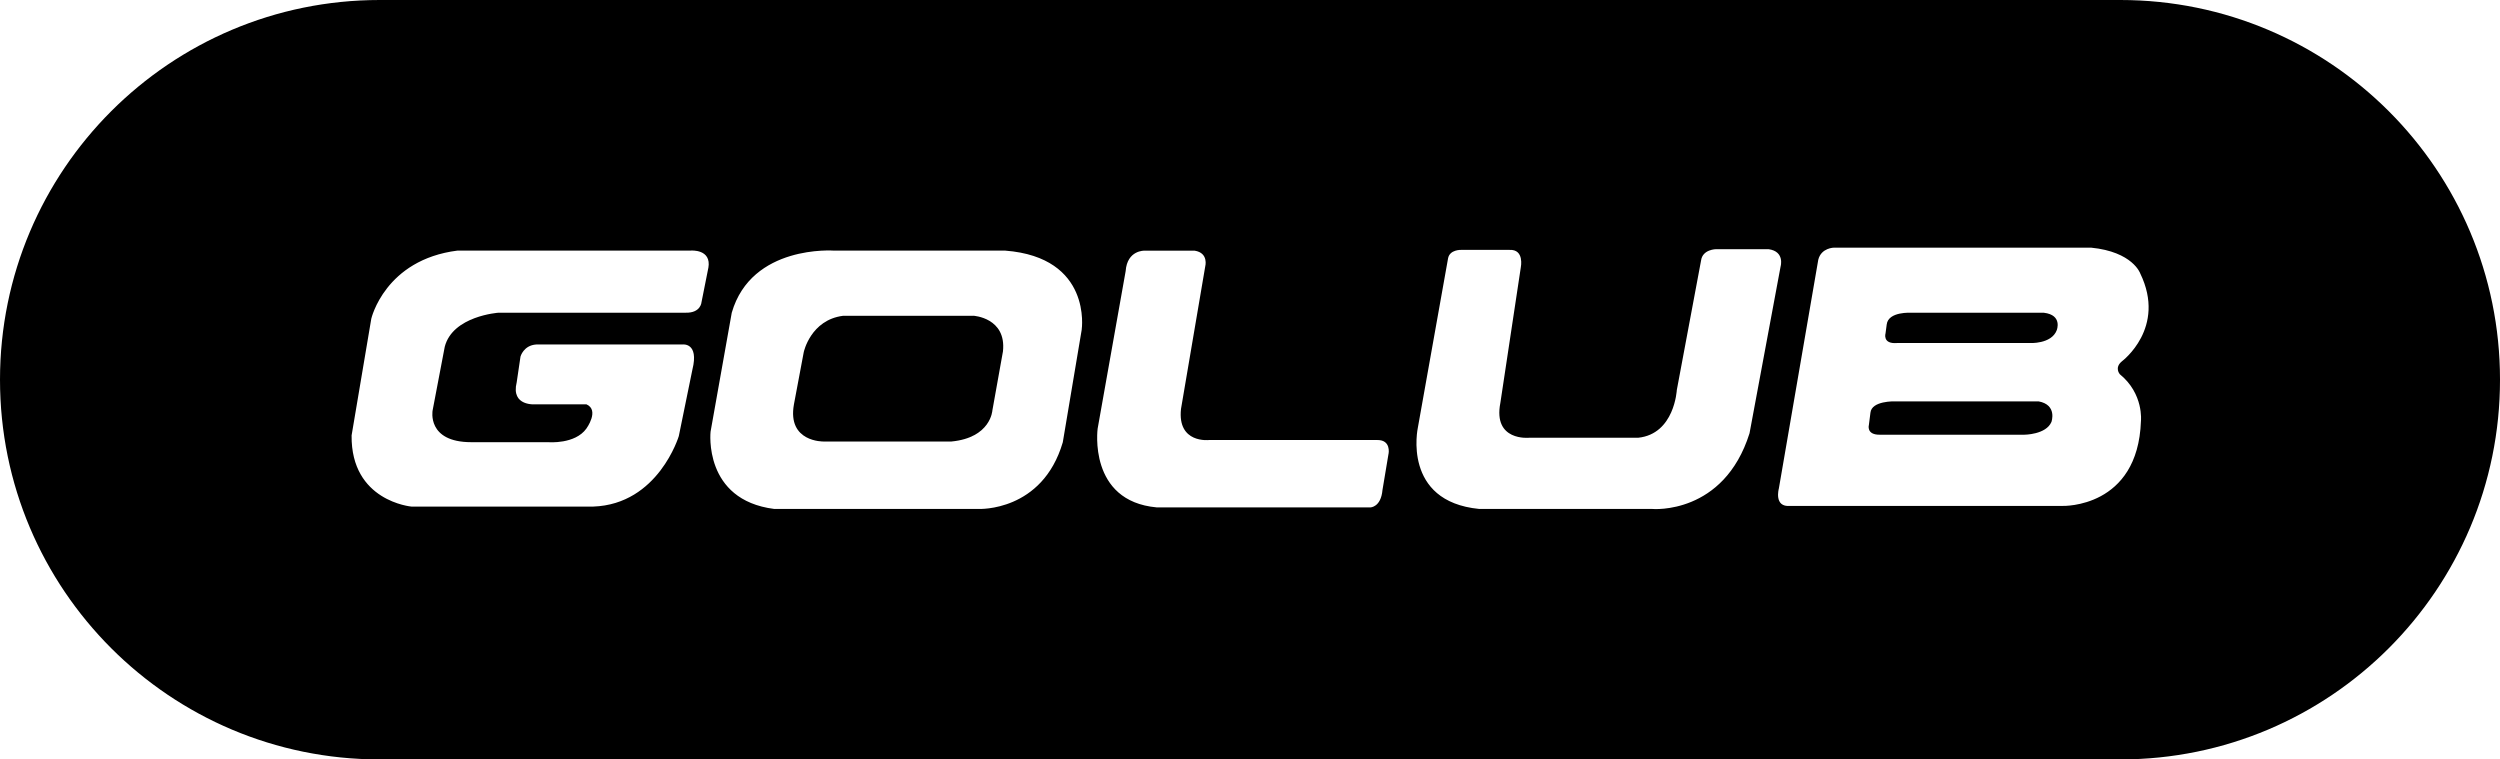 <?xml version="1.0" encoding="UTF-8"?>
<svg id="Layer_1" data-name="Layer 1" xmlns="http://www.w3.org/2000/svg" viewBox="0 0 519.41 157.79">
  <defs>
    <style>
      .cls-1 {
        stroke-width: 0px;
      }
    </style>
  </defs>
  <path class="cls-1" d="m424.65,64.98h-27.54s-4.8-.32-5.12,2.44l-.24,1.81s-.71,2.28,2.36,2.04h27.54s4.56.28,5.67-2.67c0,0,1.26-3.15-2.67-3.62Z"/>
  <path class="cls-1" d="m423.55,83.39h-29.9s-4.8-.15-5.04,2.36l-.32,2.52s-.63,2.12,2.36,2.05h29.9s4.56,0,5.67-2.67c0,0,1.26-3.54-2.68-4.26Z"/>
  <path class="cls-1" d="m440.52,0H78.89C35.32,0,0,35.32,0,78.89h0c0,43.57,35.32,78.89,78.89,78.89h361.63c43.57,0,78.89-35.32,78.89-78.89h0c0-43.57-35.32-78.89-78.89-78.89ZM147.16,55.69l-1.41,7.08s-.12,2.28-3.31,2.2h-38.87s-9.52.66-11.17,7.08l-2.52,13.22s-1.26,6.6,8.03,6.6h16.05s5.51.47,7.87-2.83c0,0,2.79-3.82,0-5.04h-10.54s-5.2.51-3.94-4.57l.79-5.35s.63-2.35,3.3-2.51h30.37s3.46-.47,2.05,5.2l-2.83,13.84s-4.25,14.17-17.78,14.64h-37.77s-12.59-1.1-12.43-14.79l4.09-24.24s2.83-12.27,17.94-14.16h48.47s4.33-.36,3.62,3.62Zm77.59,12.75l-3.94,23.45c-4.25,14.48-17.47,13.85-17.47,13.85h-42.49c-14.79-1.88-13.22-16.05-13.22-16.05l4.4-24.71c4.1-14.21,21.25-12.91,21.25-12.91h35.57c18.1,1.41,15.89,16.37,15.89,16.37Zm63.74,25.81l-1.26,7.55c-.32,3.62-2.52,3.62-2.52,3.62h-44.38c-14.32-1.3-12.28-16.36-12.28-16.36l5.82-32.73c.32-4.41,3.94-4.25,3.94-4.25h10.39c2.99.47,2.2,3.3,2.2,3.3l-5.03,29.58c-.79,7.24,5.83,6.46,5.83,6.46h34.94c2.91-.04,2.36,2.83,2.36,2.83Zm54.87,11.49h-36.04c-16.06-1.57-12.75-16.84-12.75-16.84l6.29-35.25c.36-1.81,2.68-1.73,2.68-1.73h10.07c3.15-.16,2.36,3.62,2.36,3.62l-4.25,28.17c-1.57,8.03,5.98,7.24,5.98,7.24h22.66c7.55-.79,8.02-9.91,8.02-9.91l5.04-26.91c.31-2.36,3.15-2.36,3.15-2.36h10.86c3.46.47,2.51,3.62,2.51,3.62l-6.45,34.63c-5.35,17-20.14,15.73-20.14,15.73Zm97.04-28.01c5.04,4.09,4.41,9.76,4.41,9.76-.63,18.1-16.21,17.62-16.21,17.62h-56.66c-3.46.32-2.36-3.61-2.36-3.61l8.19-47.53c.62-2.52,3.3-2.52,3.3-2.52h53.36c8.69.86,10.23,5.35,10.23,5.35,5.51,11.33-3.78,18.25-3.78,18.25-1.65,1.34-.47,2.68-.47,2.68Z"/>
  <path class="cls-1" d="m202.24,65.61h-27.07c-6.77.86-8.18,7.55-8.18,7.55l-2.04,10.86c-1.42,7.87,6.14,7.71,6.14,7.71h26.59c8.18-.79,8.5-6.45,8.5-6.45l2.2-12.28c.75-7-6.14-7.4-6.14-7.4Z"/>
</svg>
